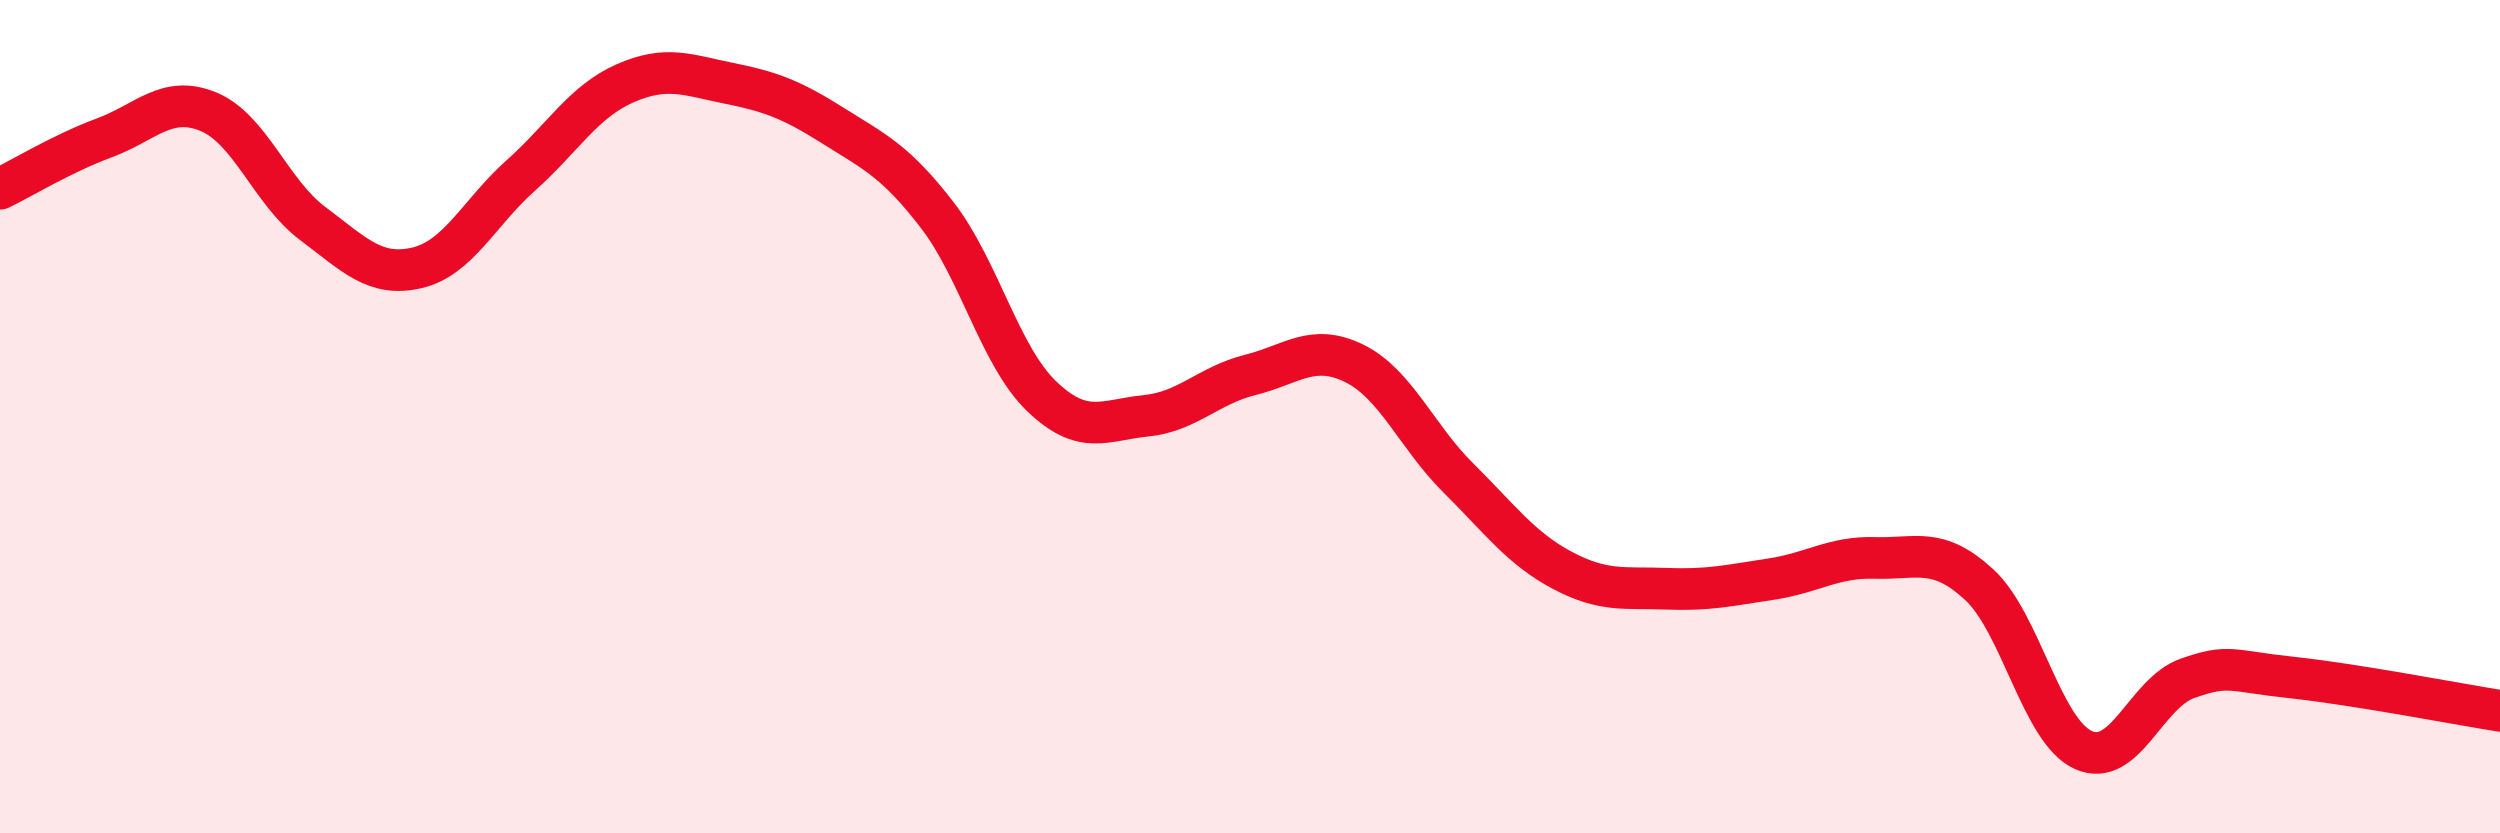 
    <svg width="60" height="20" viewBox="0 0 60 20" xmlns="http://www.w3.org/2000/svg">
      <path
        d="M 0,4.53 C 0.5,4.29 1.5,3.68 2.5,3.31 C 3.5,2.94 4,2.27 5,2.68 C 6,3.09 6.5,4.61 7.5,5.36 C 8.5,6.11 9,6.66 10,6.43 C 11,6.2 11.5,5.1 12.5,4.21 C 13.5,3.32 14,2.44 15,2 C 16,1.56 16.5,1.8 17.5,2 C 18.5,2.2 19,2.39 20,3.02 C 21,3.65 21.5,3.87 22.5,5.17 C 23.5,6.47 24,8.55 25,9.51 C 26,10.47 26.5,10.08 27.5,9.98 C 28.5,9.88 29,9.25 30,9 C 31,8.75 31.5,8.23 32.5,8.72 C 33.5,9.21 34,10.48 35,11.47 C 36,12.46 36.5,13.16 37.5,13.69 C 38.5,14.22 39,14.09 40,14.13 C 41,14.17 41.5,14.05 42.5,13.9 C 43.5,13.75 44,13.36 45,13.39 C 46,13.42 46.5,13.11 47.5,14.03 C 48.5,14.95 49,17.55 50,18 C 51,18.45 51.5,16.63 52.5,16.28 C 53.5,15.93 53.5,16.1 55,16.26 C 56.5,16.42 59,16.9 60,17.06L60 20L0 20Z"
        fill="#EB0A25"
        opacity="0.1"
        stroke-linecap="round"
        stroke-linejoin="round"
      />
      <path
        d="M 0,4.53 C 0.5,4.29 1.5,3.68 2.5,3.31 C 3.5,2.94 4,2.27 5,2.68 C 6,3.09 6.5,4.61 7.5,5.36 C 8.5,6.11 9,6.66 10,6.43 C 11,6.2 11.5,5.1 12.5,4.21 C 13.5,3.32 14,2.44 15,2 C 16,1.56 16.5,1.8 17.5,2 C 18.5,2.2 19,2.39 20,3.02 C 21,3.65 21.5,3.87 22.5,5.17 C 23.5,6.47 24,8.55 25,9.51 C 26,10.47 26.5,10.08 27.5,9.98 C 28.5,9.88 29,9.25 30,9 C 31,8.75 31.5,8.23 32.5,8.72 C 33.5,9.21 34,10.48 35,11.47 C 36,12.46 36.5,13.16 37.5,13.69 C 38.5,14.22 39,14.09 40,14.13 C 41,14.17 41.5,14.05 42.5,13.9 C 43.5,13.75 44,13.36 45,13.39 C 46,13.42 46.5,13.11 47.5,14.03 C 48.5,14.95 49,17.55 50,18 C 51,18.45 51.5,16.63 52.5,16.28 C 53.5,15.93 53.5,16.1 55,16.26 C 56.5,16.42 59,16.9 60,17.06"
        stroke="#EB0A25"
        stroke-width="1"
        fill="none"
        stroke-linecap="round"
        stroke-linejoin="round"
      />
    </svg>
  